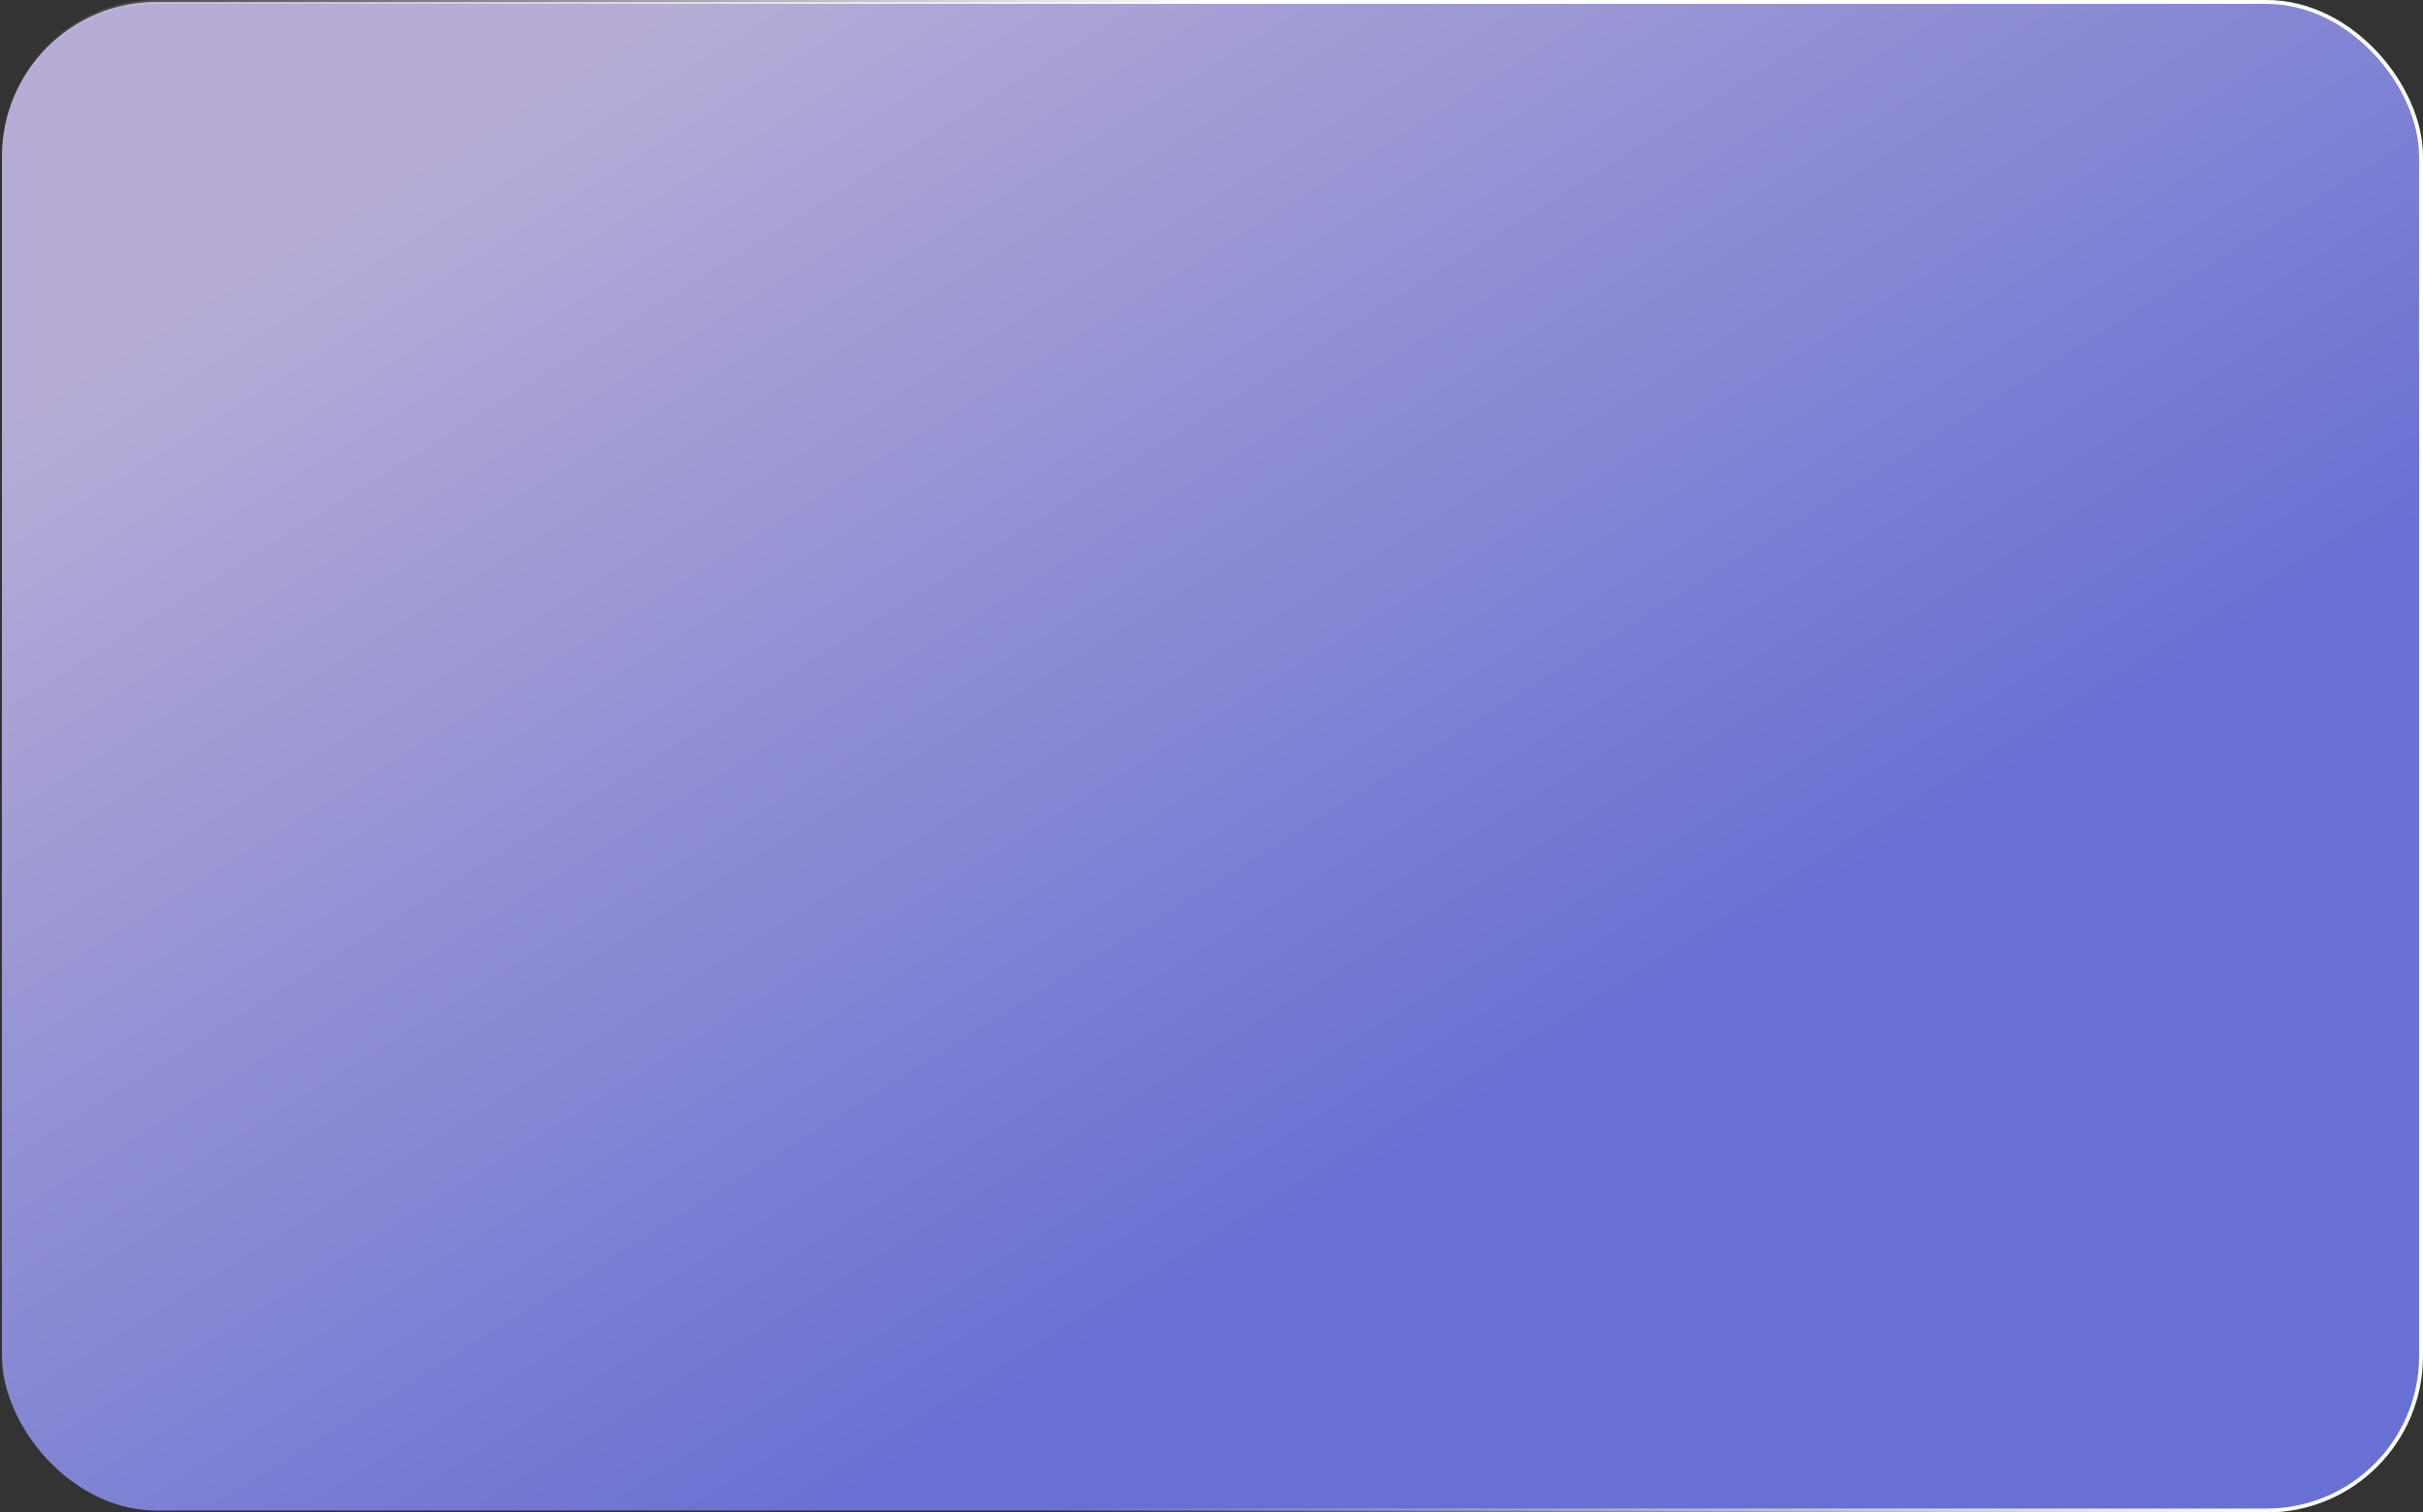 <?xml version="1.0" encoding="UTF-8"?> <svg xmlns="http://www.w3.org/2000/svg" width="620" height="387" viewBox="0 0 620 387" fill="none"><rect x="0" y="0" width="620" height="387" fill="#333333" stroke="none"/><rect x="0.5" y="0.5" width="619" height="386" rx="39.5" fill="url(#paint0_linear_4932_5537)" fill-opacity="0.8"></rect><rect x="0.5" y="0.5" width="619" height="386" rx="39.5" stroke="url(#paint1_linear_4932_5537)"></rect><defs><linearGradient id="paint0_linear_4932_5537" x1="174.223" y1="2.13393e-06" x2="356.928" y2="294.32" gradientUnits="userSpaceOnUse"><stop stop-color="#D7CBFF"></stop><stop offset="1" stop-color="#7780FB"></stop></linearGradient><linearGradient id="paint1_linear_4932_5537" x1="312.94" y1="2.932" x2="101.288" y2="152.933" gradientUnits="userSpaceOnUse"><stop stop-color="white"></stop><stop offset="1" stop-color="white" stop-opacity="0"></stop></linearGradient></defs></svg> 
